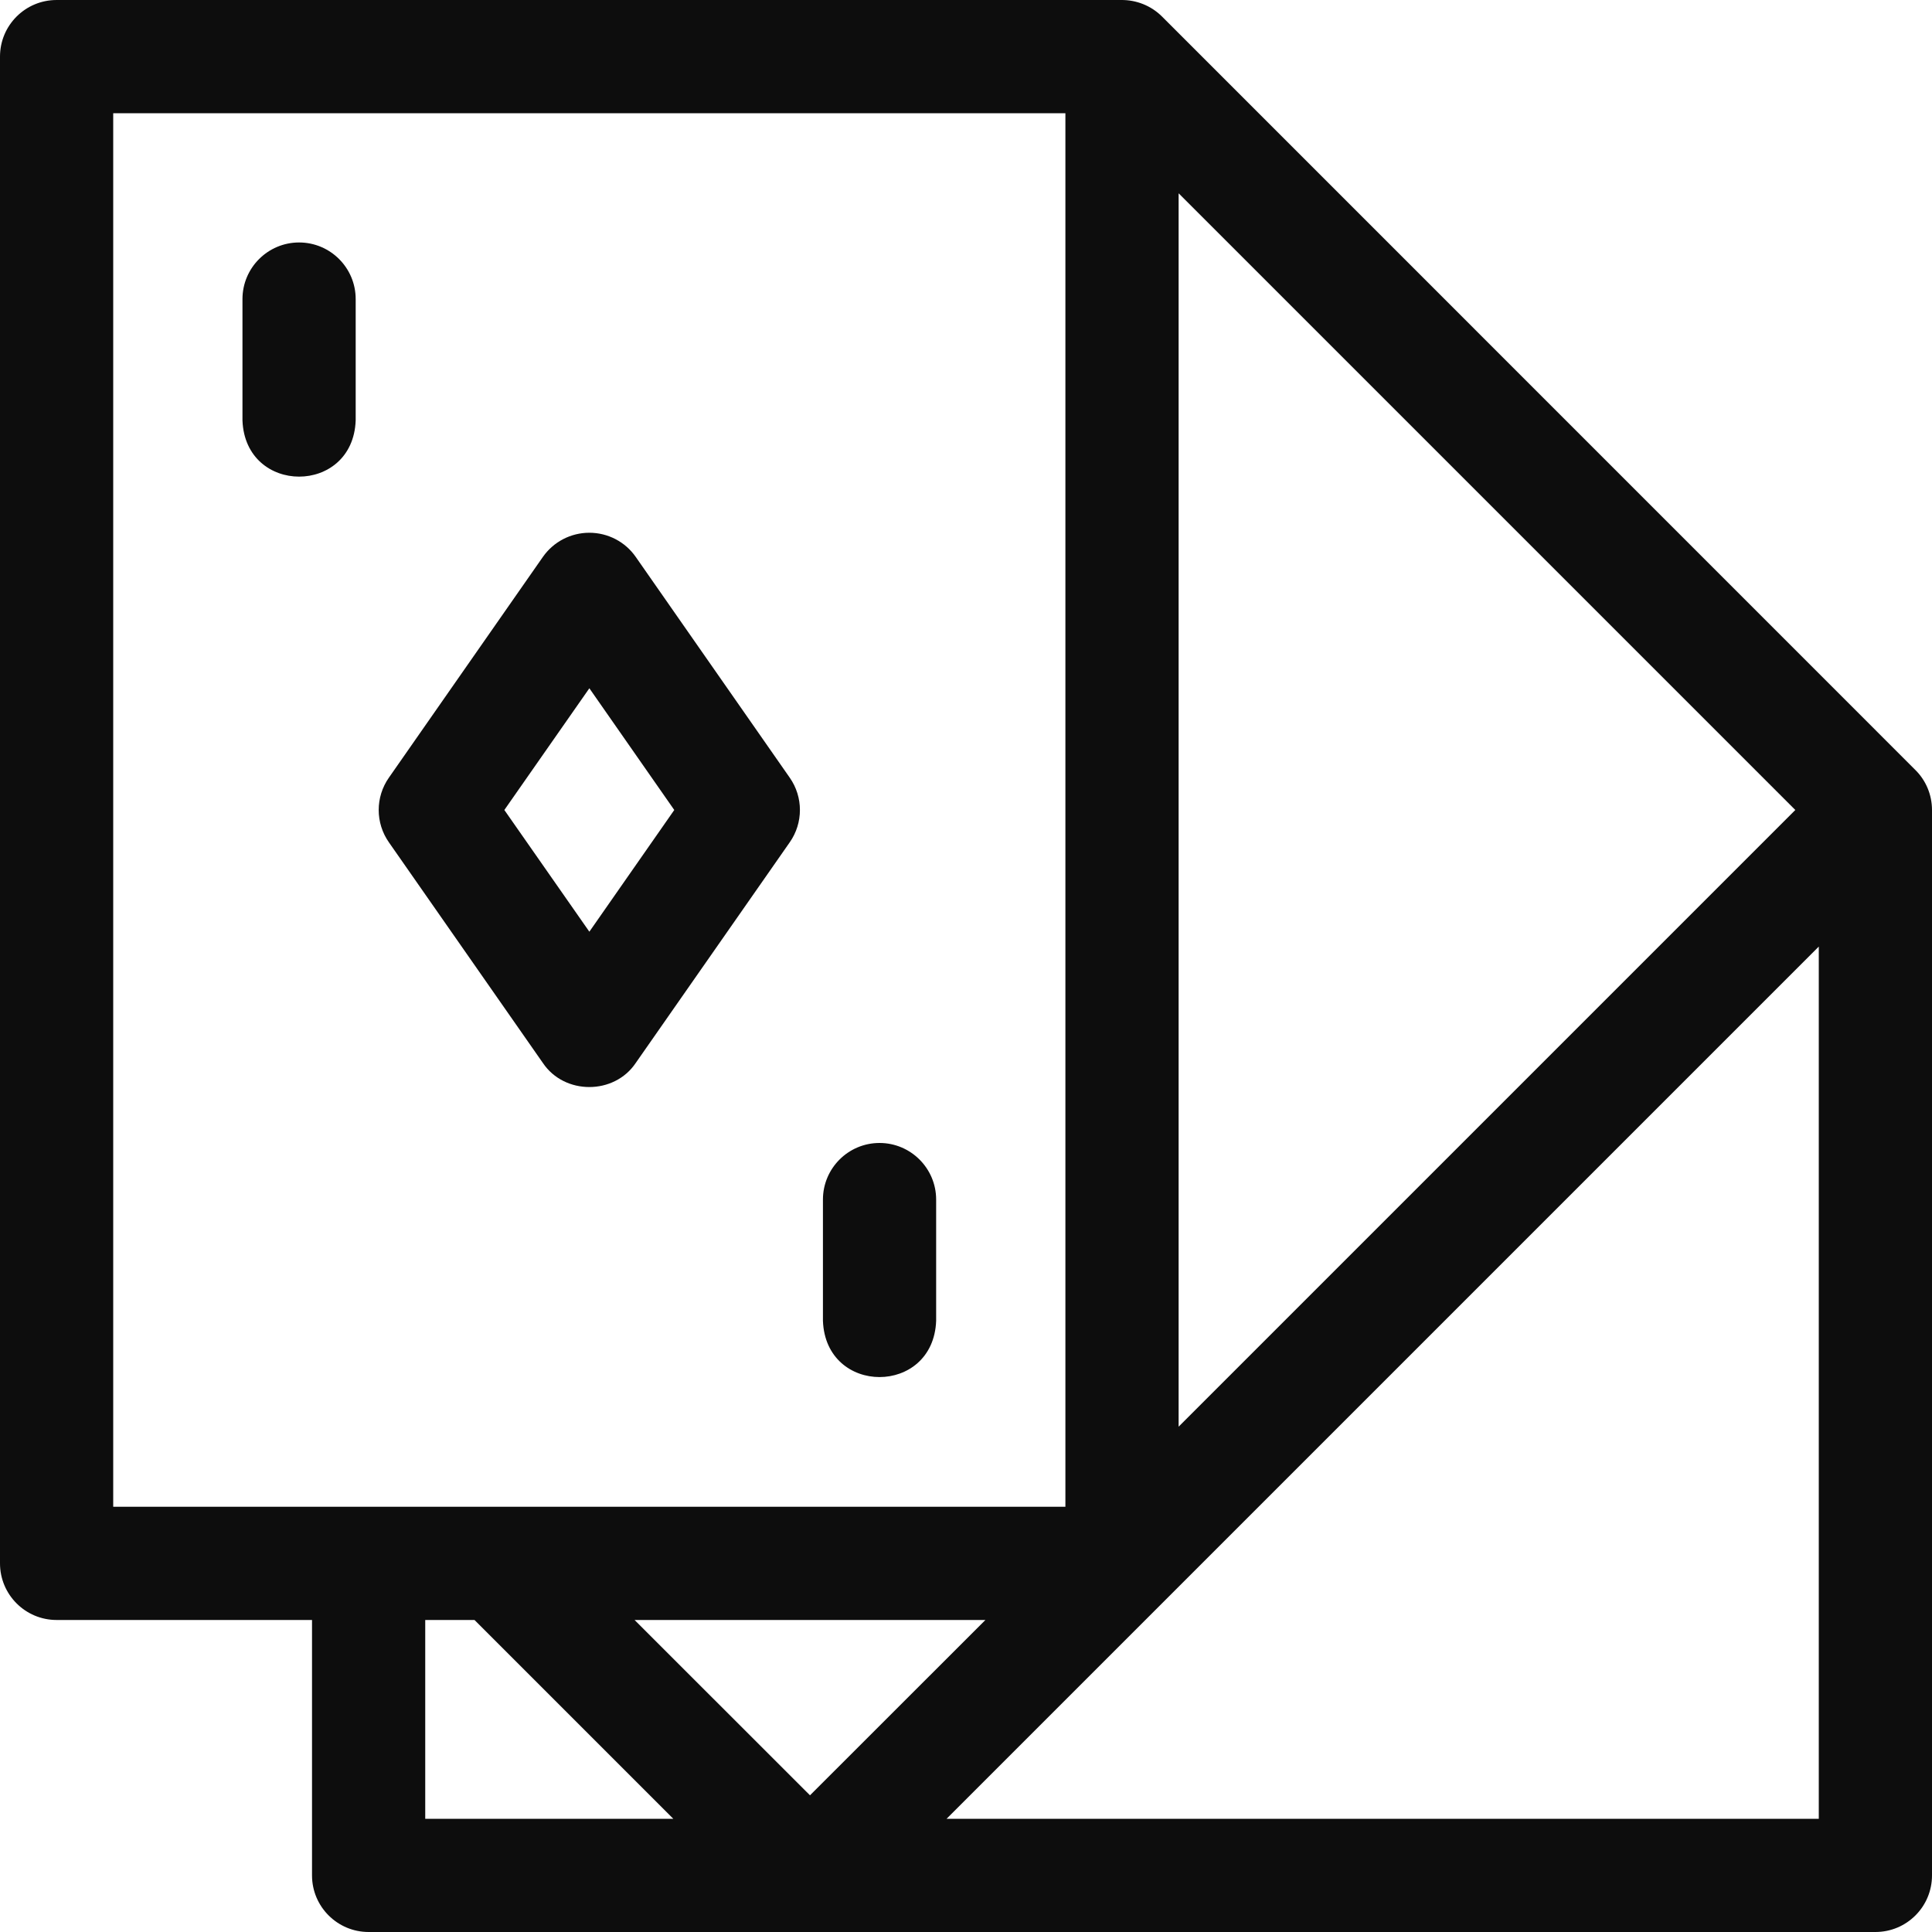 <?xml version="1.0" encoding="UTF-8"?>
<svg xmlns="http://www.w3.org/2000/svg" width="20" height="20" viewBox="0 0 20 20" fill="none">
  <g clip-path="url(#clip0_2932_1358)">
    <path d="M19.828 7.971L12.03 0.172C11.915 0.057 11.761 -0.002 11.605 5.45819e-05H0.586C0.262 5.45819e-05 0 0.262 0 0.586V16.184C0 16.507 0.262 16.77 0.586 16.77H3.23V19.414C3.23 19.738 3.493 20 3.816 20H19.414C19.738 20 20 19.738 20 19.414V8.385C20 8.229 19.938 8.08 19.828 7.971ZM12.201 2.001L18.585 8.385L12.201 14.769V2.001ZM1.172 15.598V1.172H11.029V15.598H1.172ZM4.402 18.828V16.77H4.912L6.97 18.828H4.402ZM6.569 16.77H10.201L8.385 18.585L6.569 16.77ZM18.828 18.828H9.799L18.828 9.799V18.828Z" fill="#0D0D0D"></path>
    <path d="M3.096 2.51C2.773 2.51 2.51 2.773 2.51 3.096V4.352C2.539 5.128 3.654 5.128 3.682 4.352V3.096C3.682 2.773 3.42 2.51 3.096 2.51Z" fill="#0D0D0D"></path>
    <path d="M9.105 11.832C8.781 11.832 8.519 12.095 8.519 12.418V13.673C8.548 14.45 9.662 14.449 9.691 13.673V12.418C9.691 12.095 9.428 11.832 9.105 11.832Z" fill="#0D0D0D"></path>
    <path d="M6.581 5.765C6.472 5.608 6.292 5.515 6.101 5.515C5.909 5.515 5.73 5.608 5.62 5.765L4.026 8.05C3.885 8.251 3.885 8.519 4.026 8.72L5.62 11.004C5.843 11.336 6.358 11.336 6.581 11.004L8.175 8.72C8.316 8.519 8.316 8.251 8.175 8.05L6.581 5.765ZM6.101 9.645L5.221 8.385L6.101 7.125L6.98 8.385L6.101 9.645Z" fill="#0D0D0D"></path>
  </g>
  <defs>
    <clipPath id="clip0_2932_1358">
      <rect width="20" height="20" fill="white"></rect>
    </clipPath>
  </defs>
</svg>

